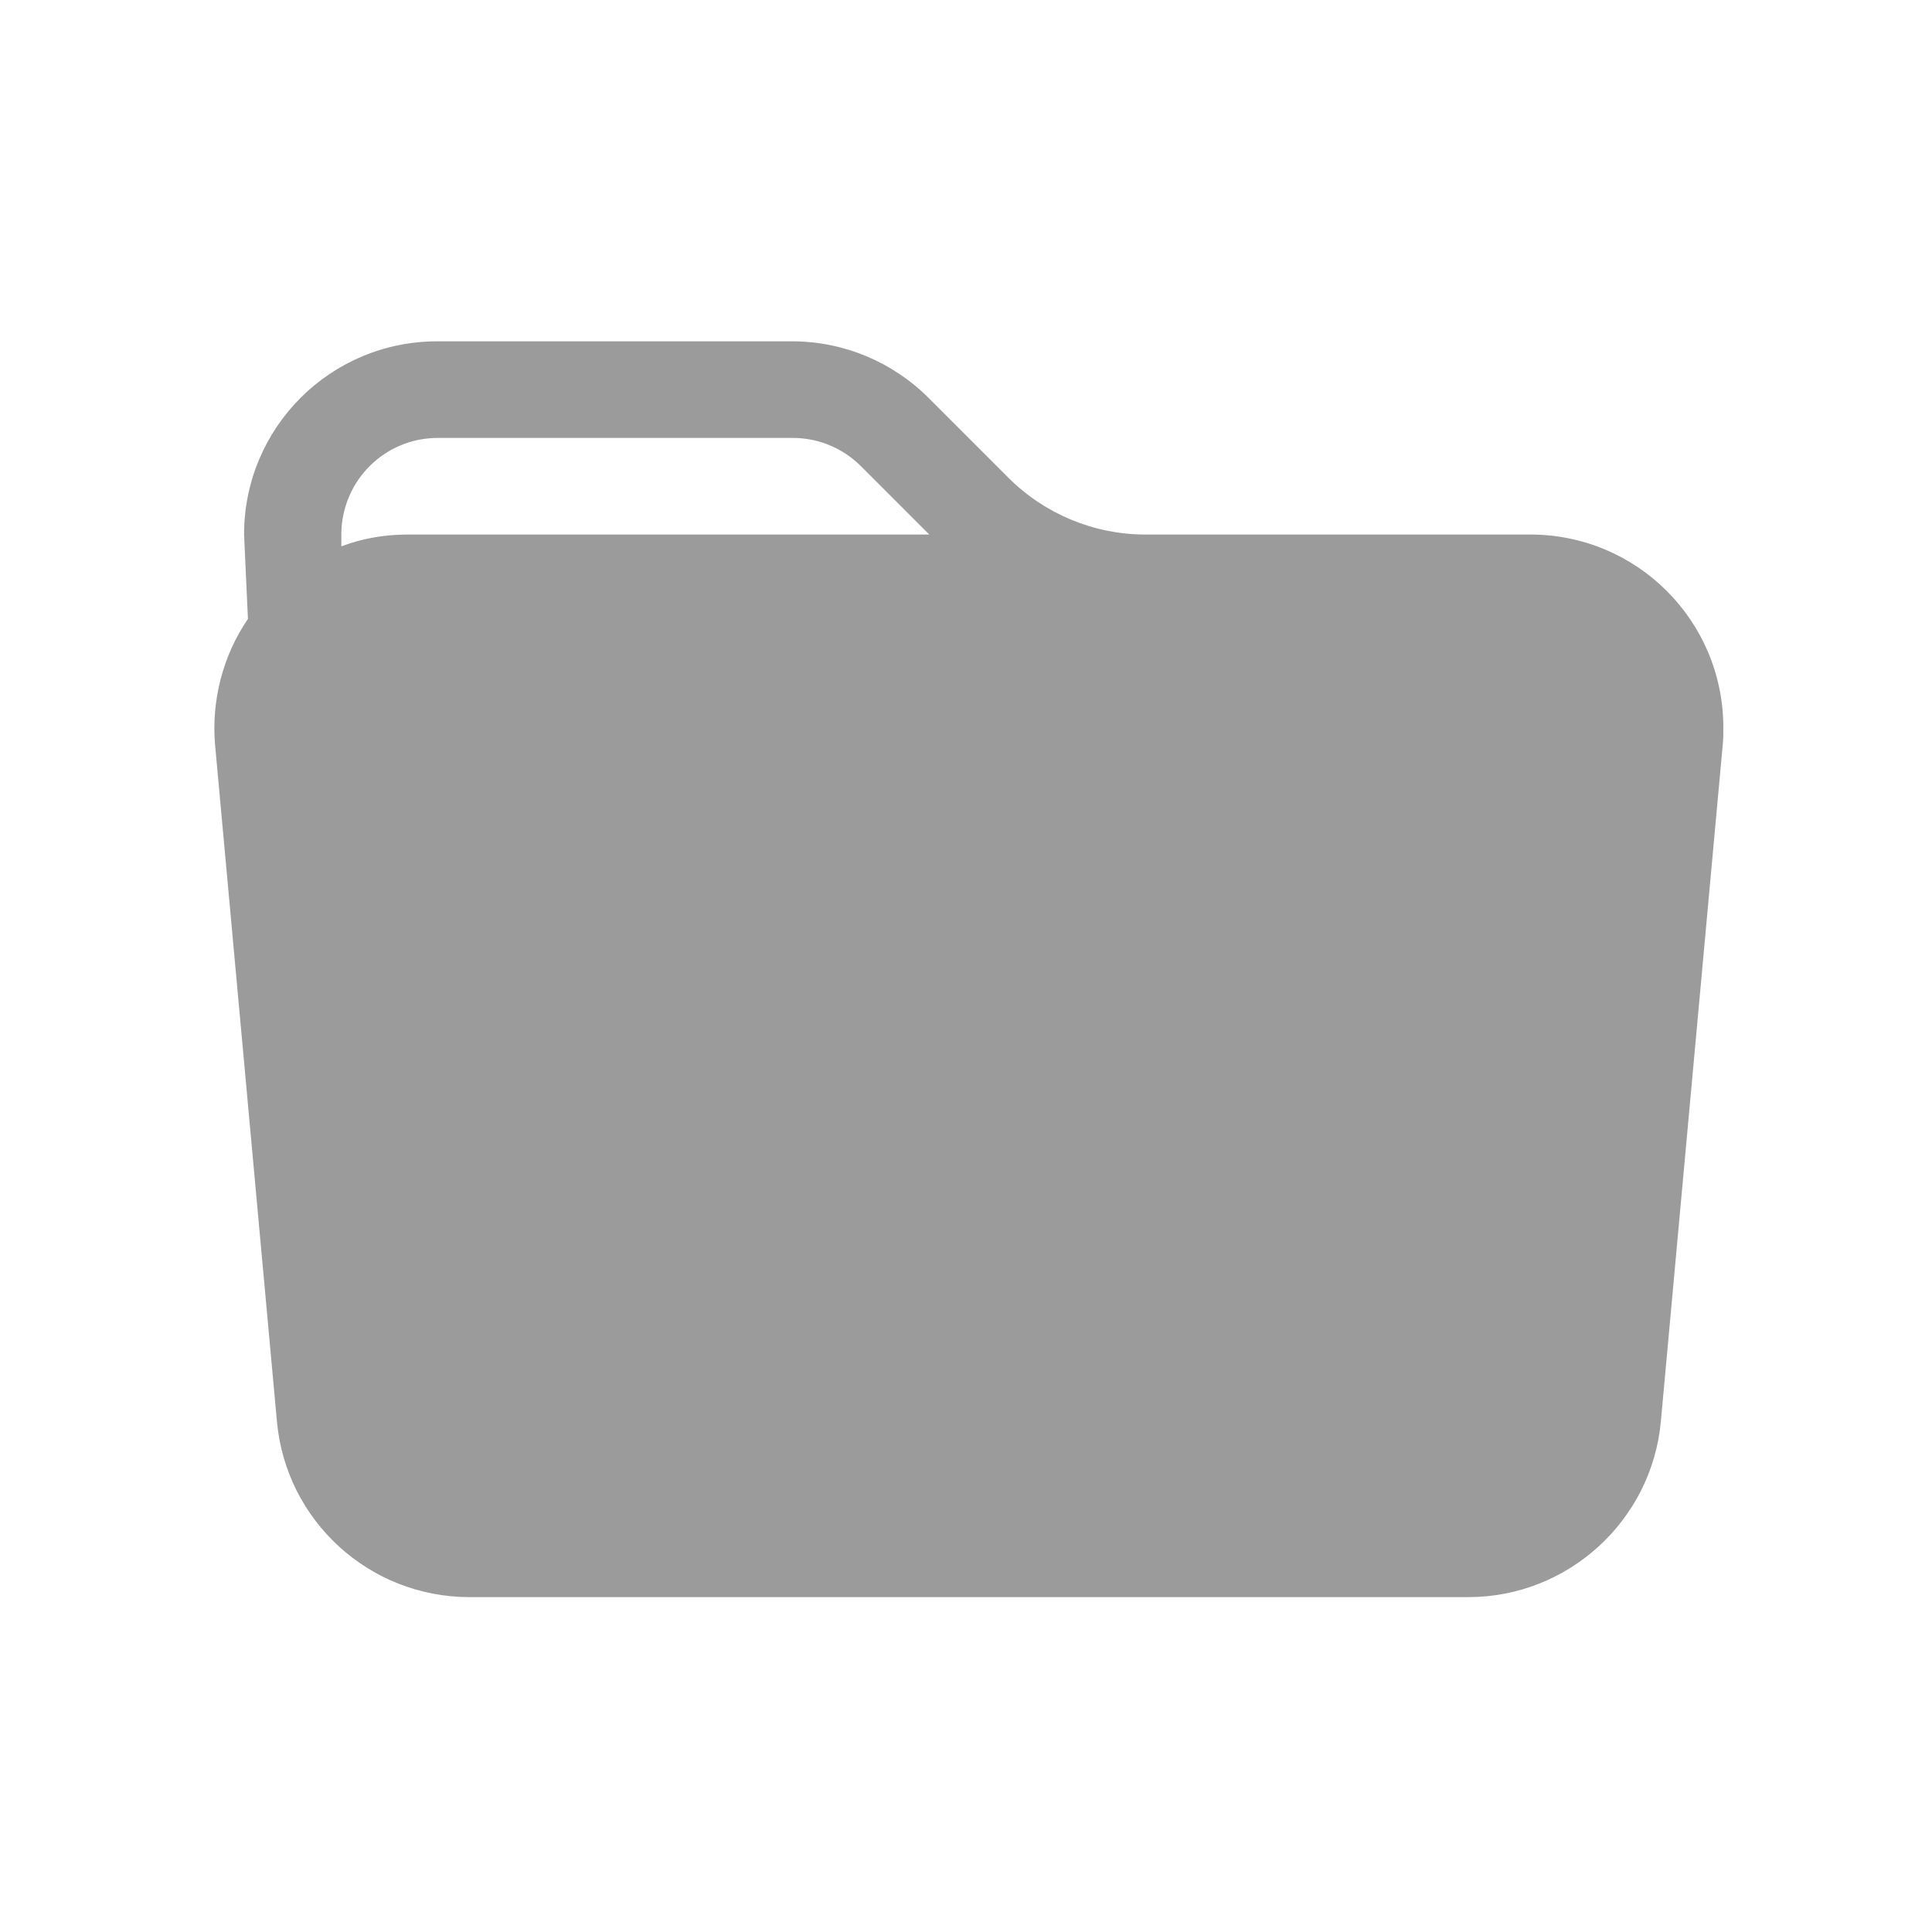 <?xml version="1.0" encoding="UTF-8"?>
<svg xmlns="http://www.w3.org/2000/svg" version="1.1" viewBox="0 0 300 300">
  <defs>
    <style>
      .cls-1 {
        fill: #9b9b9b;
      }
    </style>
  </defs>
  <!-- Generator: Adobe Illustrator 28.7.1, SVG Export Plug-In . SVG Version: 1.2.0 Build 142)  -->
  <g>
    <g id="Layer_1">
      <path class="cls-1" d="M177.9,83h59.7c16.6,0,30,13.4,30,30,0,.9,0,1.8-.1,2.7l-9.6,105c-1.4,15.4-14.4,27.3-29.9,27.3H72.9c-15.5,0-28.5-11.8-29.9-27.3l-9.6-105c-.6-6.9,1.2-13.9,5.1-19.6l-.6-13.1c0-16.6,13.4-30,30-30h55.1c8,0,15.6,3.2,21.2,8.8l12.4,12.4c5.6,5.6,13.3,8.8,21.2,8.8M53.1,84.8c3.2-1.2,6.6-1.8,10.3-1.8h80.9l-10.6-10.6c-2.8-2.8-6.6-4.4-10.6-4.4h-55.1c-8.2,0-14.8,6.5-15,14.7v2.1Z"/>
    </g>
  </g>
</svg>